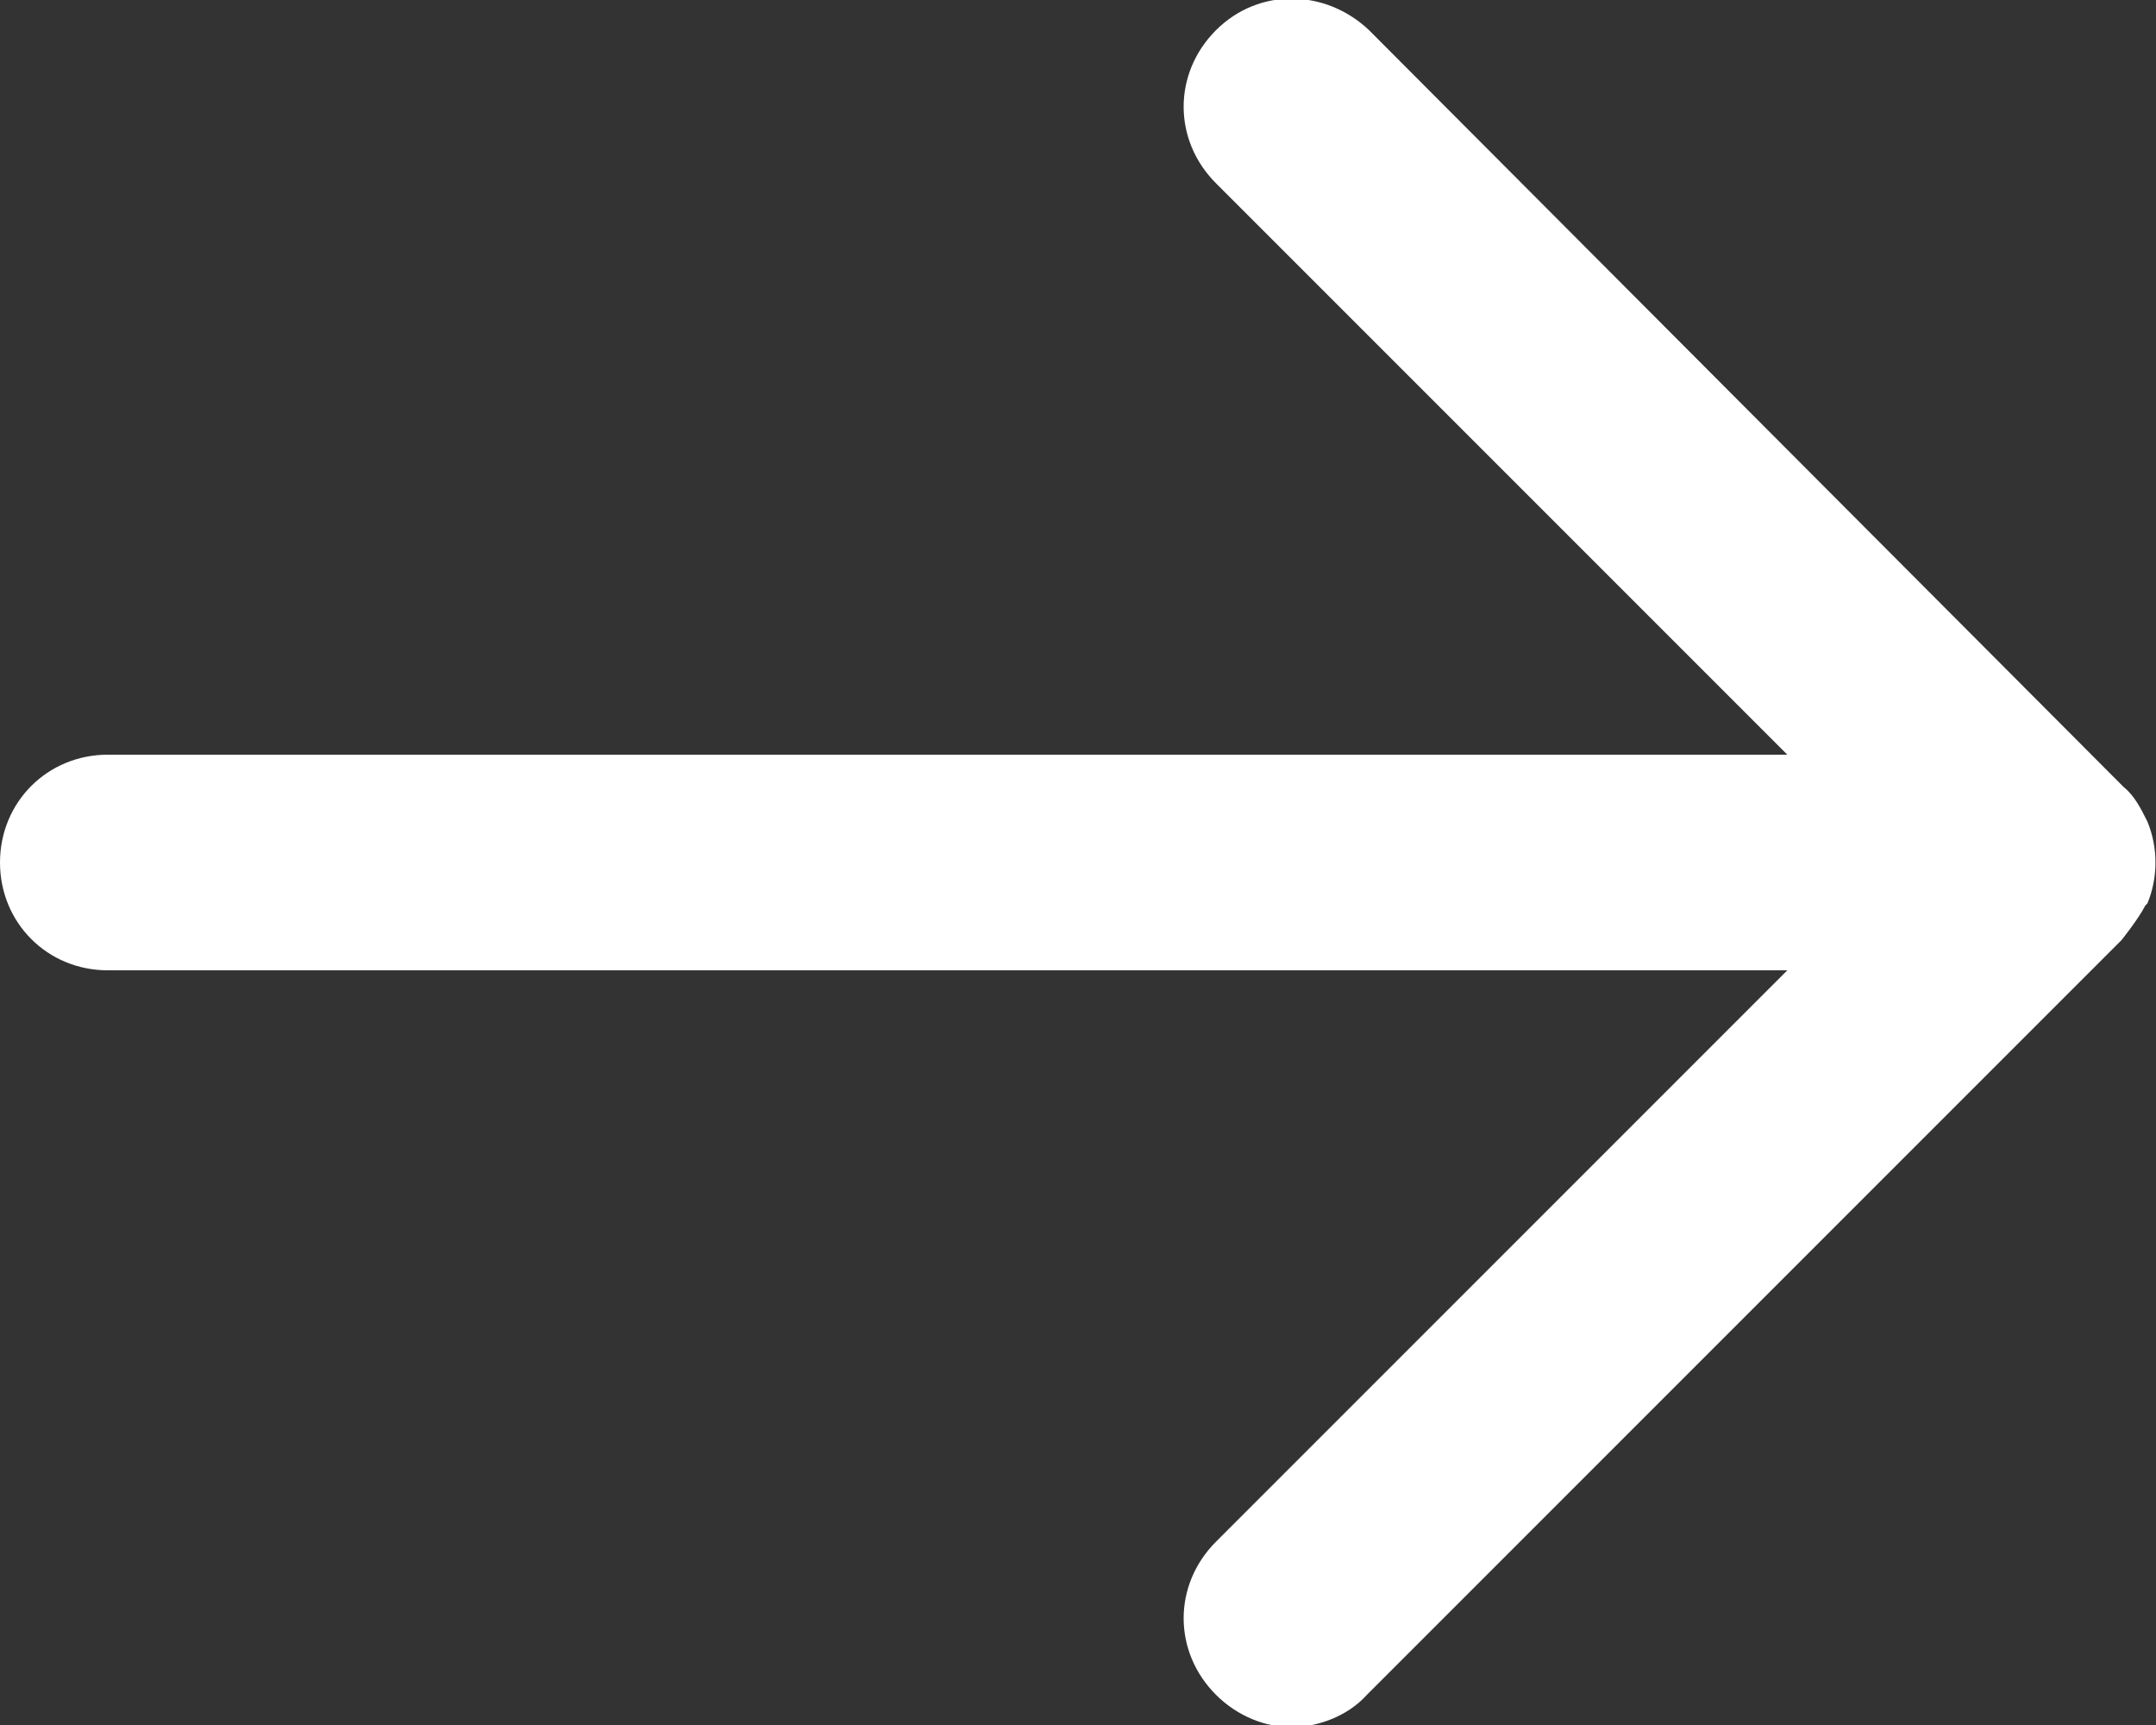 <?xml version="1.0" encoding="UTF-8"?>
<svg id="_圖層_1" data-name="圖層 1" xmlns="http://www.w3.org/2000/svg" viewBox="0 0 10 8">
  <rect x="0" y="0" width="10" height="8" fill="#333333" stroke="none"/>
  <defs>
    <style>
      .cls-1 {
        fill: #fff;
      }
    </style>
  </defs>
  <path class="cls-1" d="M9.96,4.19c.05-.12.05-.26,0-.38-.03-.06-.06-.12-.11-.16L6.35.14c-.2-.19-.51-.2-.71,0-.2.2-.2.51,0,.71l2.65,2.65H.5c-.28,0-.5.22-.5.5s.22.5.5.5h7.79l-2.65,2.65c-.2.2-.2.51,0,.71.1.1.23.15.35.15s.26-.05.35-.15l3.5-3.5s.08-.1.11-.16Z"/>
</svg>